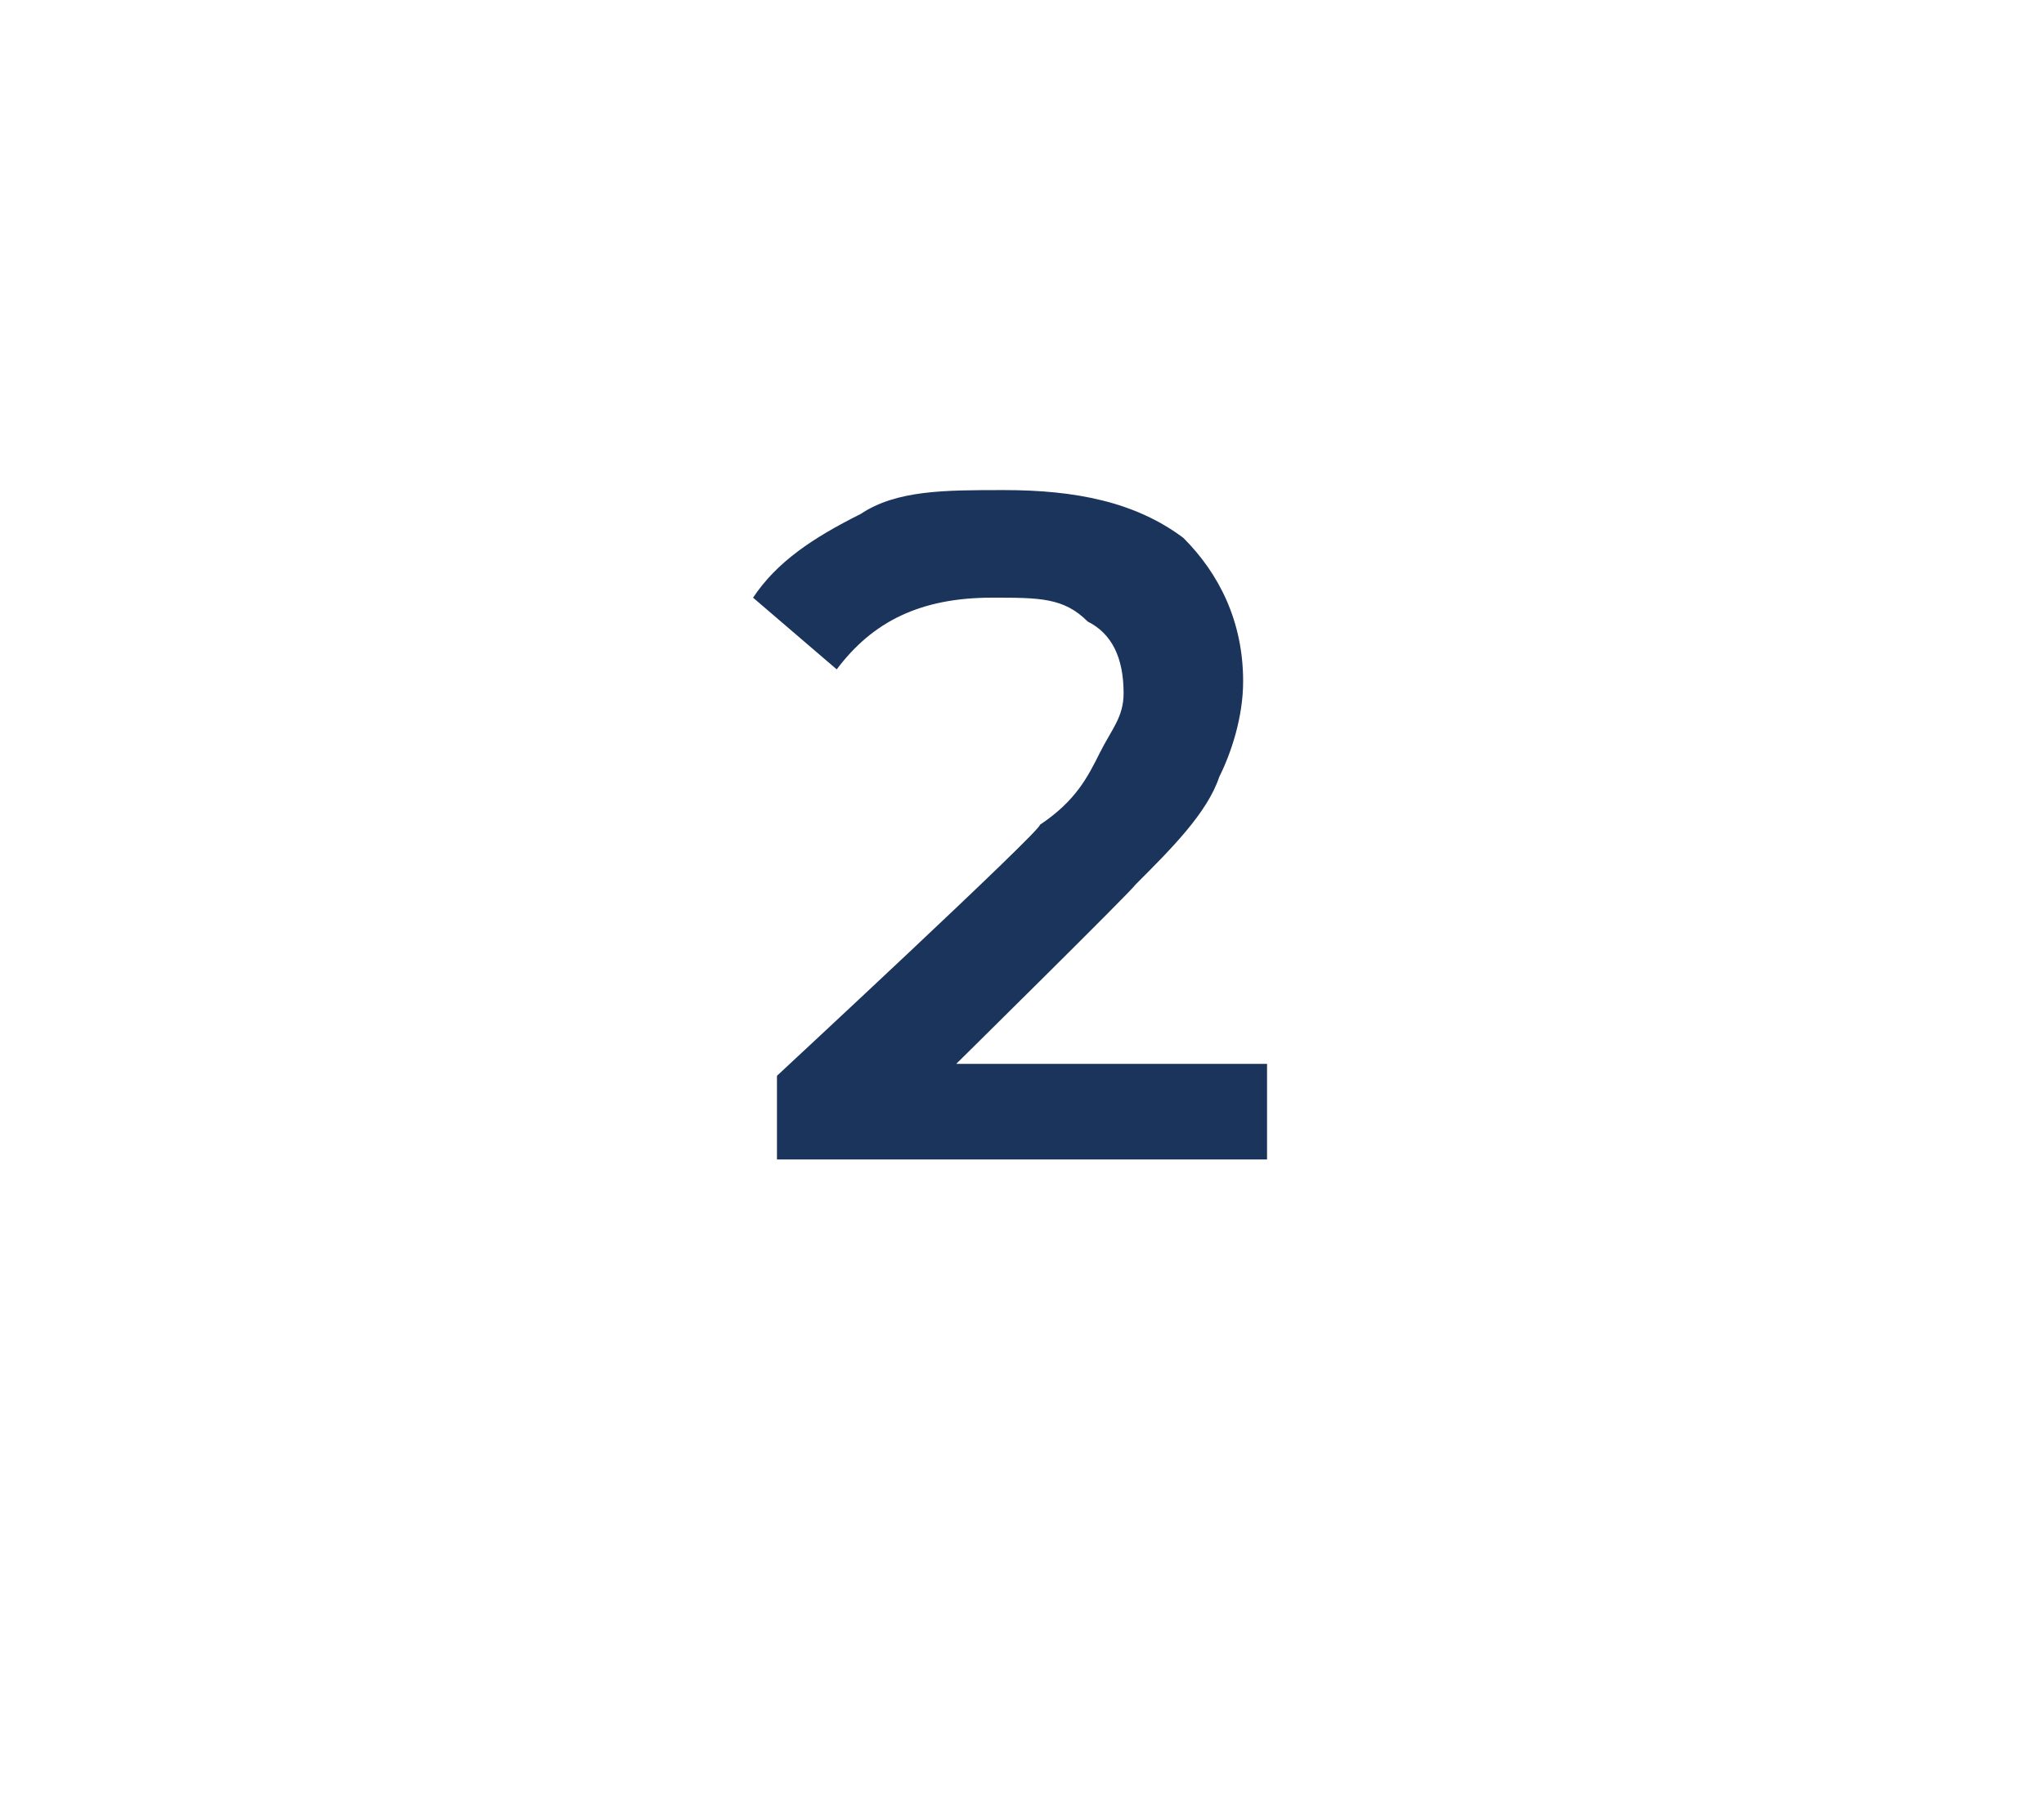 <?xml version="1.0" standalone="no"?><!DOCTYPE svg PUBLIC "-//W3C//DTD SVG 1.1//EN" "http://www.w3.org/Graphics/SVG/1.1/DTD/svg11.dtd"><svg xmlns="http://www.w3.org/2000/svg" version="1.1" width="17.1px" height="15px" viewBox="0 -2 17.1 15" style="top:-2px">  <desc>2</desc>  <defs/>  <g id="Polygon87851">    <path d="M 10.6 6.9 L 10.6 7.7 L 6.5 7.7 L 6.5 7 C 6.5 7 8.72 4.94 8.7 4.9 C 9 4.7 9.1 4.5 9.2 4.3 C 9.3 4.1 9.4 4 9.4 3.8 C 9.4 3.5 9.3 3.3 9.1 3.2 C 8.9 3 8.7 3 8.3 3 C 7.7 3 7.3 3.2 7 3.6 C 7 3.6 6.3 3 6.3 3 C 6.5 2.7 6.8 2.5 7.2 2.3 C 7.5 2.1 7.9 2.1 8.4 2.1 C 9 2.1 9.5 2.2 9.9 2.5 C 10.2 2.8 10.4 3.2 10.4 3.7 C 10.4 4 10.3 4.3 10.2 4.5 C 10.1 4.8 9.8 5.1 9.5 5.4 C 9.48 5.44 8 6.9 8 6.9 L 10.6 6.9 Z " stroke="none" fill="#1b345c"/>  </g></svg>